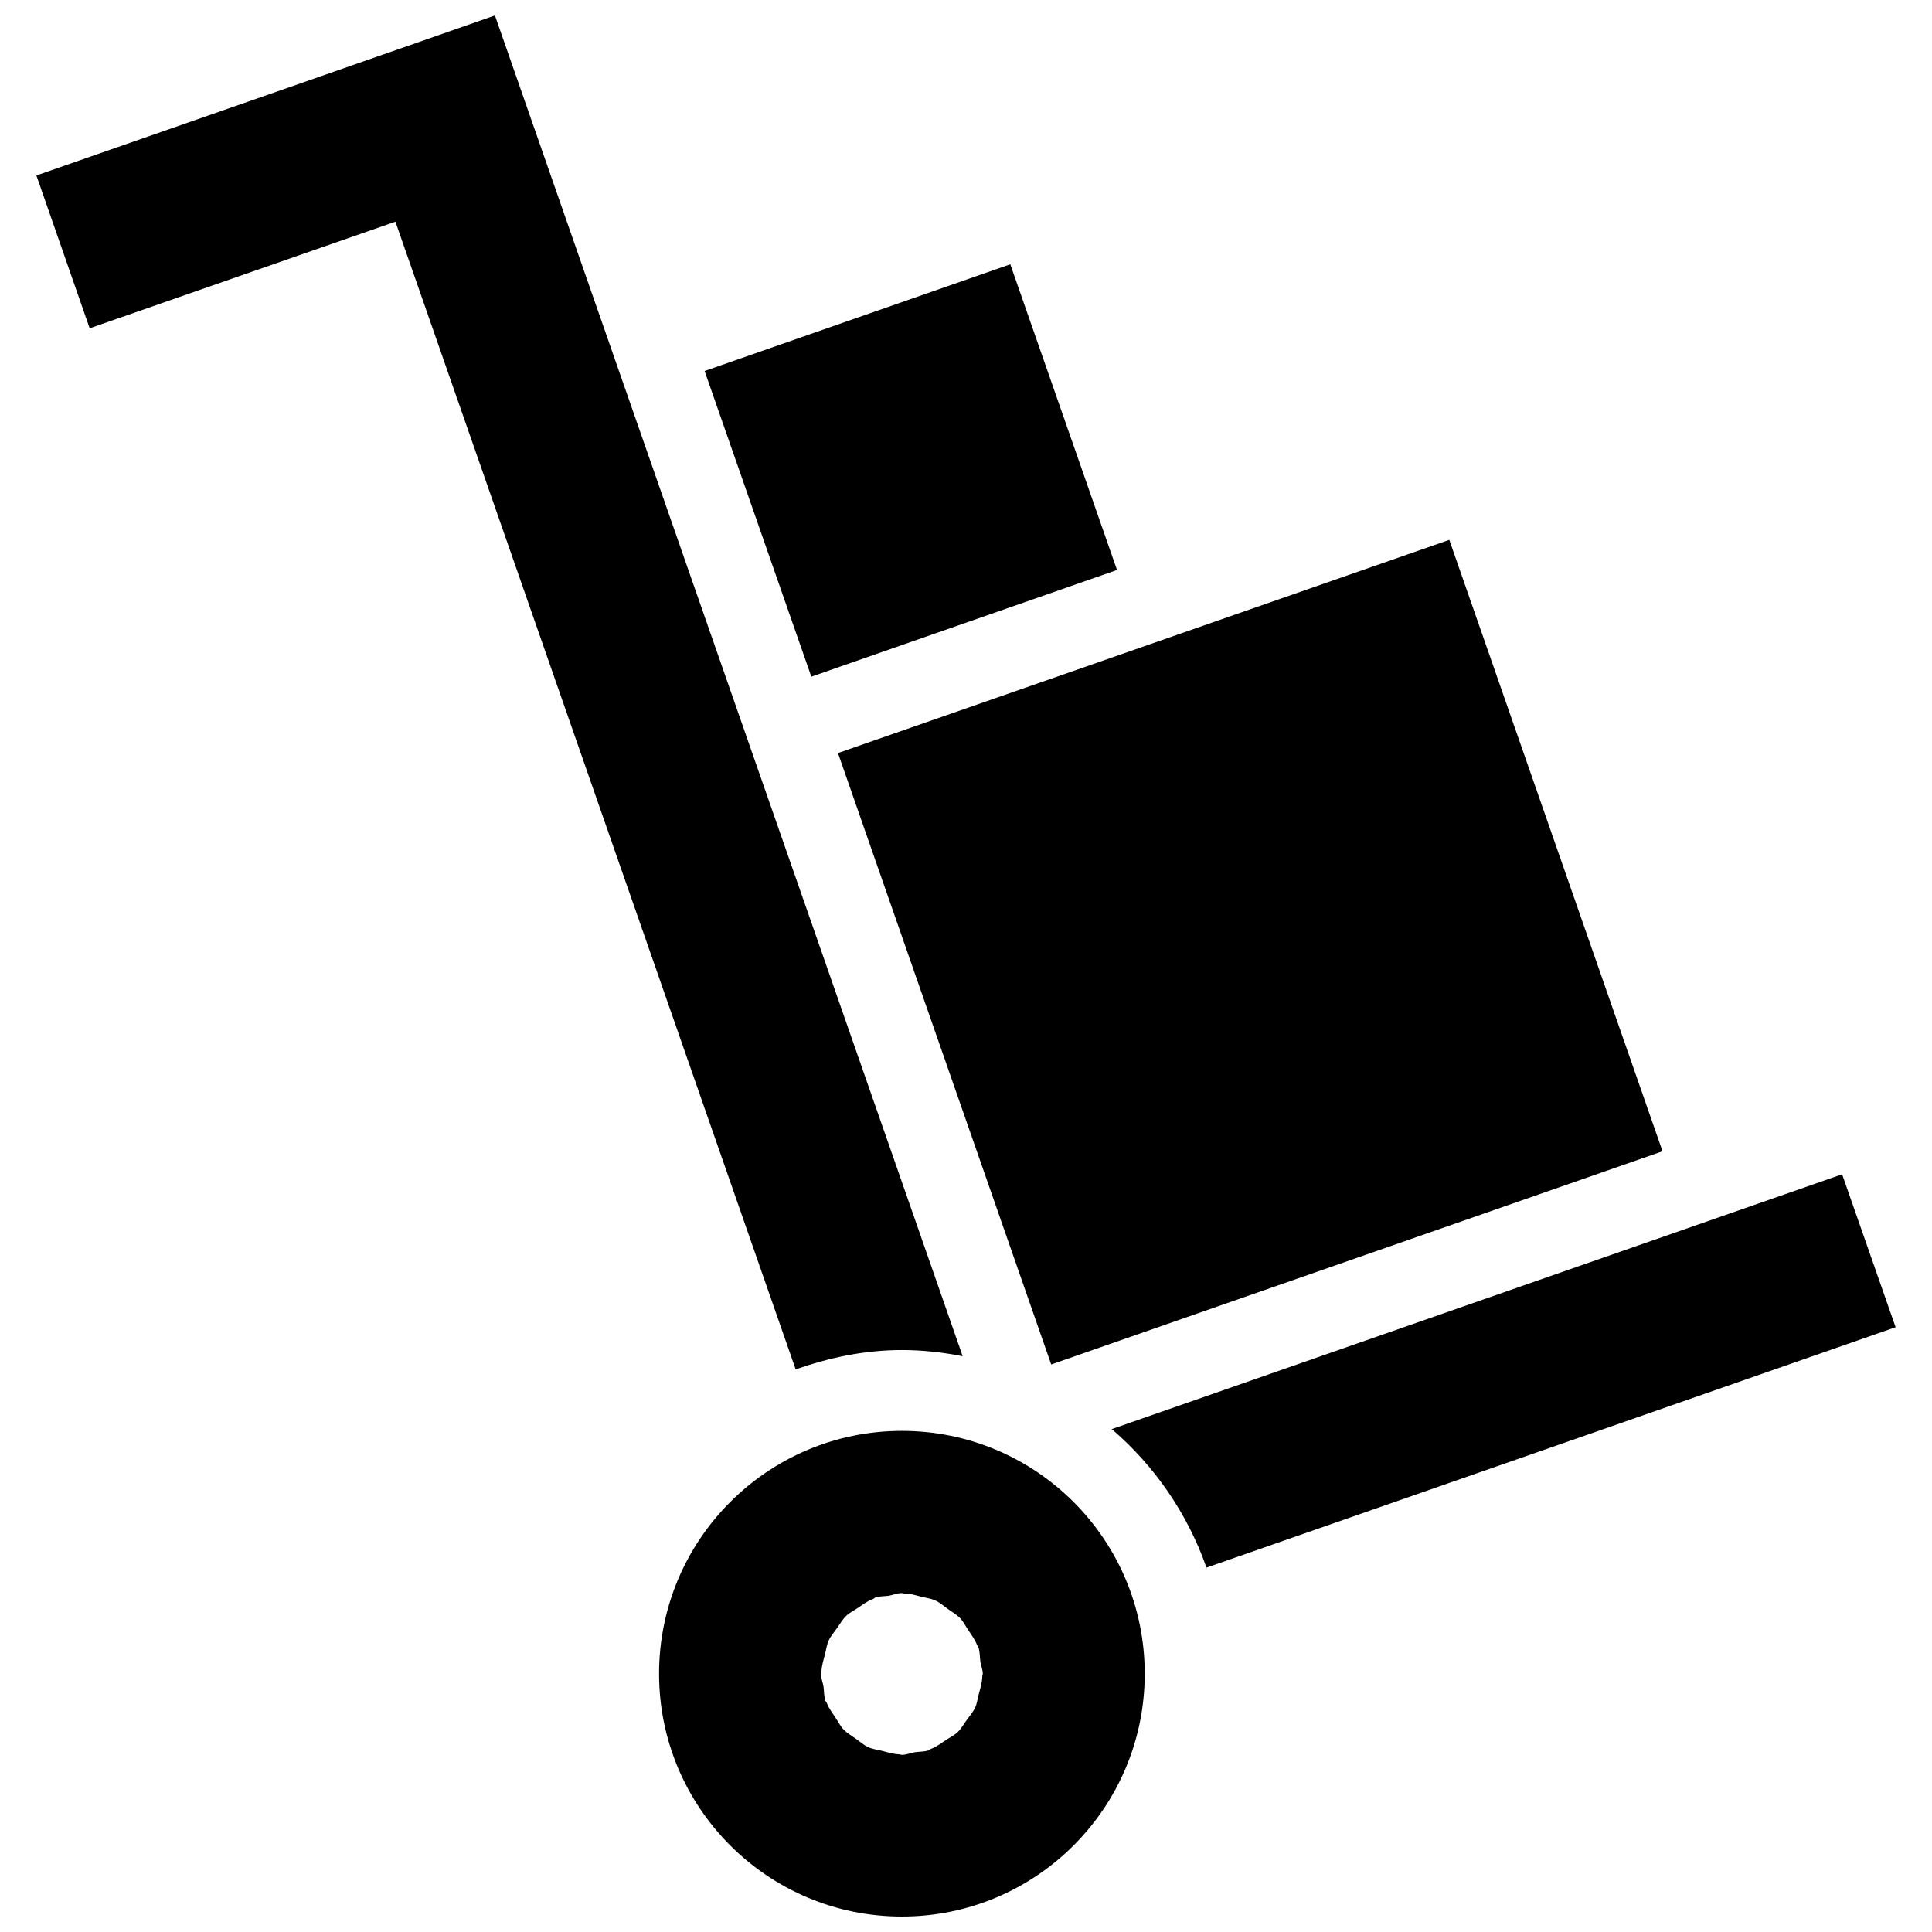 <?xml version="1.0" encoding="UTF-8"?>
<!-- Uploaded to: ICON Repo, www.svgrepo.com, Generator: ICON Repo Mixer Tools -->
<svg width="800px" height="800px" version="1.1" viewBox="144 144 512 512" xmlns="http://www.w3.org/2000/svg">
 <defs>
  <clipPath id="b">
   <path d="m153 148.09h247v358.91h-247z"/>
  </clipPath>
  <clipPath id="a">
   <path d="m318 523h130v128.9h-130z"/>
  </clipPath>
 </defs>
 <path d="m632.18 455.2-193.55 67.527c11.348 9.762 20.035 22.289 25.098 36.703l182.63-63.707z"/>
 <g clip-path="url(#b)">
  <path d="m248.79 202.75 106.07 304.15c8.879-3.109 18.254-5.125 28.164-5.125 5.512 0 10.855 0.621 16.09 1.629l-123.95-355.31-20.246 7.078-101.27 35.328 14.113 40.5z"/>
 </g>
 <g clip-path="url(#a)">
  <path d="m318.66 587.55c0 35.543 28.828 64.352 64.352 64.352 35.543 0 64.352-28.809 64.352-64.352s-28.809-64.352-64.352-64.352c-35.52 0-64.352 28.809-64.352 64.352zm69.586-20.379c1.223 0.301 2.469 0.43 3.606 0.965 1.223 0.535 2.188 1.438 3.305 2.231 1.137 0.816 2.34 1.48 3.305 2.488 0.879 0.922 1.414 2.082 2.144 3.133 0.836 1.266 1.738 2.469 2.297 3.902 0.086 0.234 0.301 0.406 0.387 0.645 0.43 1.285 0.344 2.551 0.516 3.84 0.172 1.094 0.645 2.082 0.645 3.219 0 0.215-0.129 0.406-0.129 0.621-0.043 1.695-0.535 3.238-0.965 4.848-0.32 1.117-0.406 2.297-0.879 3.348-0.578 1.285-1.523 2.316-2.34 3.477-0.793 1.094-1.414 2.254-2.383 3.176-0.902 0.859-2.059 1.371-3.09 2.082-1.309 0.859-2.531 1.801-4.031 2.359-0.234 0.086-0.363 0.277-0.578 0.363-1.18 0.406-2.359 0.301-3.539 0.473-1.203 0.215-2.273 0.707-3.519 0.707-0.258 0-0.449-0.129-0.664-0.129-1.586-0.062-3.066-0.535-4.57-0.922-1.223-0.32-2.469-0.43-3.582-0.945-1.242-0.535-2.211-1.457-3.324-2.231-1.137-0.816-2.34-1.48-3.305-2.488-0.879-0.902-1.414-2.082-2.144-3.133-0.836-1.266-1.738-2.445-2.297-3.883-0.086-0.234-0.301-0.387-0.387-0.645-0.406-1.242-0.301-2.488-0.492-3.731-0.172-1.137-0.664-2.144-0.664-3.324 0-0.234 0.129-0.43 0.129-0.664 0.062-1.566 0.535-3.023 0.922-4.527 0.32-1.223 0.473-2.508 0.965-3.625 0.535-1.203 1.414-2.168 2.188-3.262 0.836-1.16 1.5-2.402 2.551-3.391 0.859-0.816 1.973-1.328 2.981-2.016 1.352-0.902 2.551-1.844 4.074-2.402 0.234-0.086 0.363-0.277 0.578-0.363 1.18-0.406 2.359-0.301 3.562-0.473 1.203-0.215 2.231-0.707 3.496-0.707 0.258 0 0.43 0.129 0.664 0.129 1.613-0.023 3.07 0.473 4.57 0.855z"/>
 </g>
 <path d="m366.07 343.57 162.01-56.504 56.508 162.03-162.01 56.504z"/>
 <path d="m330.73 242.32 81.008-28.281 28.281 81.008-81.008 28.281z"/>
</svg>